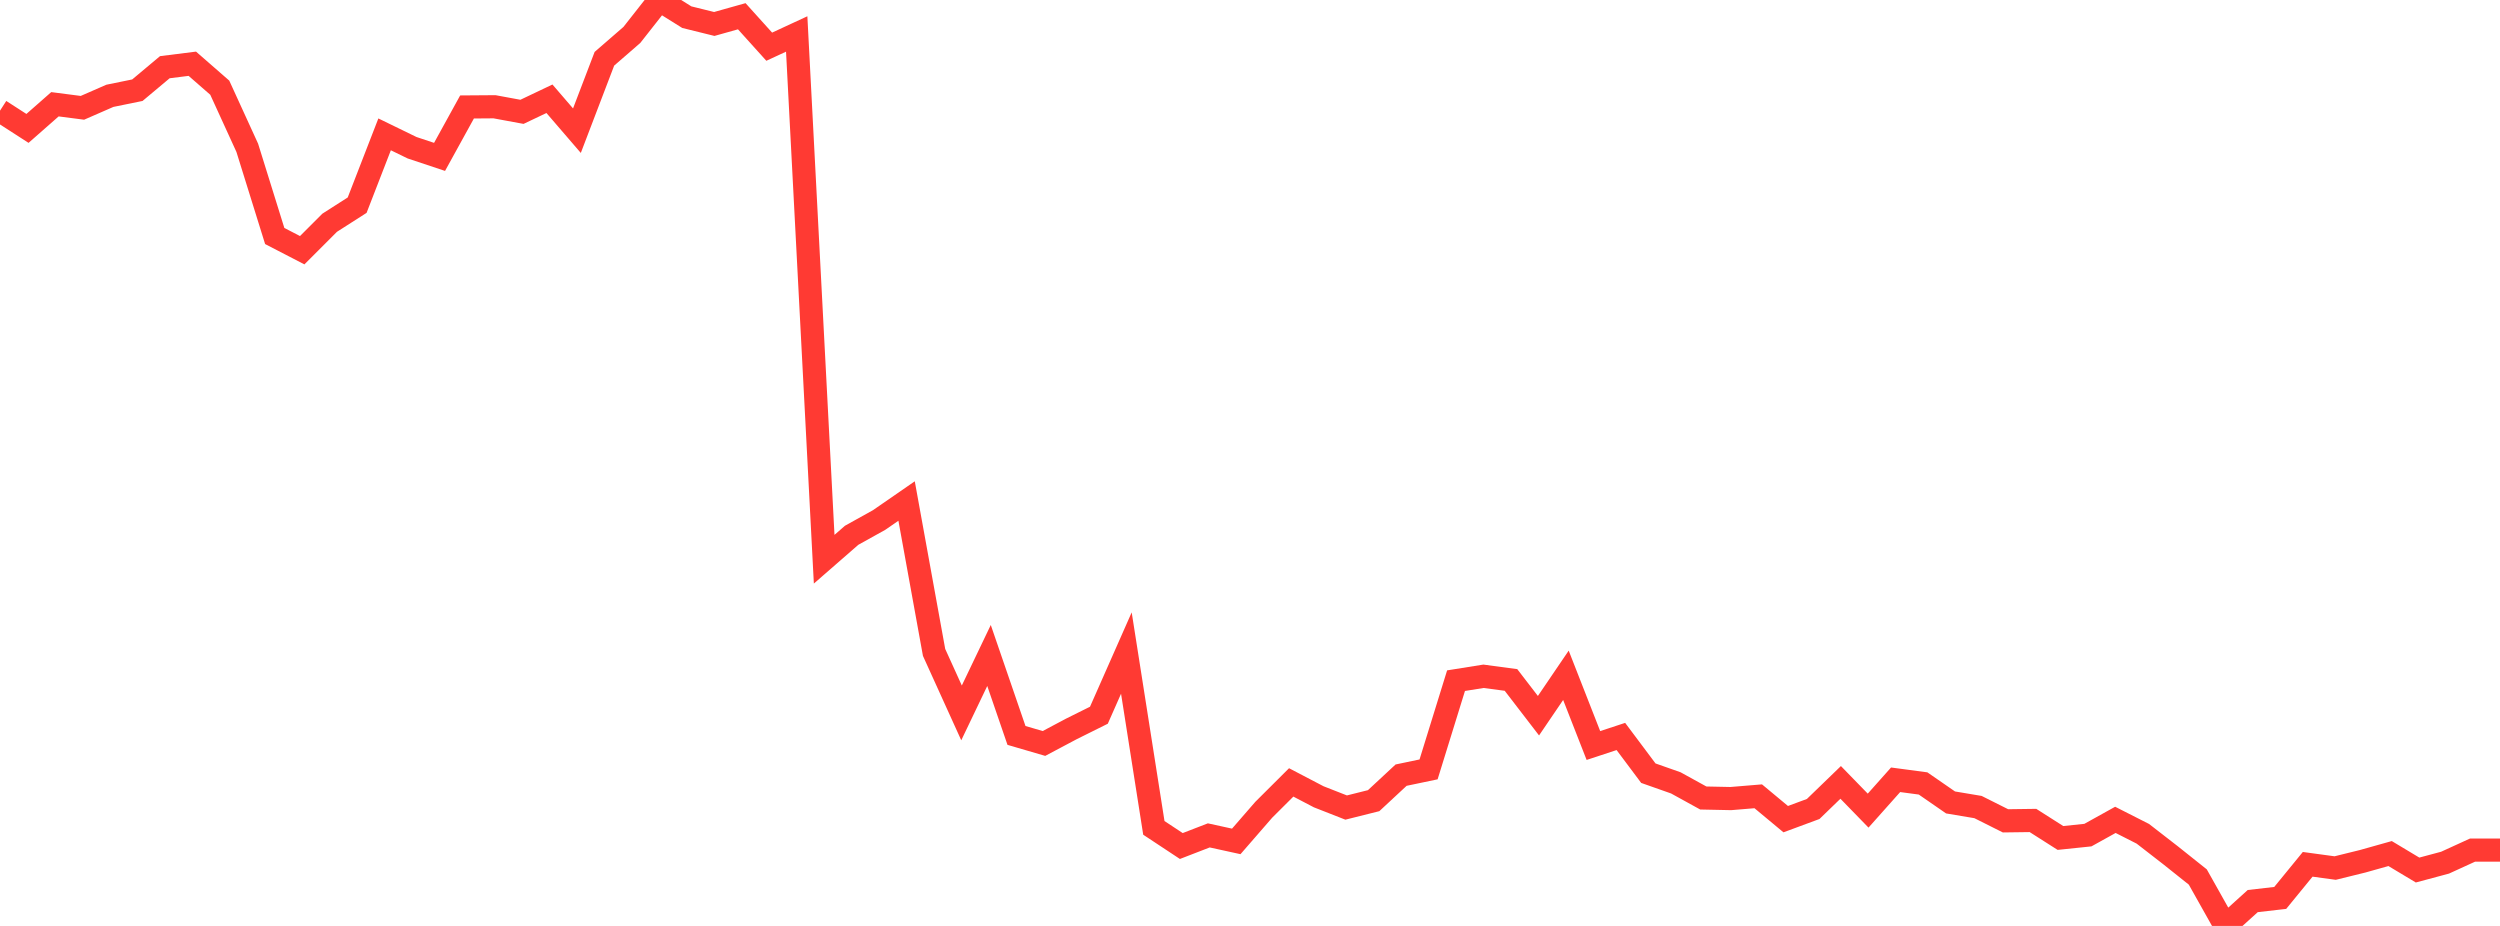 <?xml version="1.0" standalone="no"?>
<!DOCTYPE svg PUBLIC "-//W3C//DTD SVG 1.1//EN" "http://www.w3.org/Graphics/SVG/1.1/DTD/svg11.dtd">

<svg width="135" height="50" viewBox="0 0 135 50" preserveAspectRatio="none" 
  xmlns="http://www.w3.org/2000/svg"
  xmlns:xlink="http://www.w3.org/1999/xlink">


<polyline points="0.0, 5.977 1.484, 6.934 2.967, 5.63 4.451, 5.822 5.934, 5.174 7.418, 4.871 8.901, 3.629 10.385, 3.442 11.868, 4.736 13.352, 7.981 14.835, 12.744 16.319, 13.512 17.802, 12.028 19.286, 11.079 20.769, 7.255 22.253, 7.978 23.736, 8.472 25.22, 5.776 26.703, 5.765 28.187, 6.039 29.67, 5.333 31.154, 7.057 32.637, 3.174 34.121, 1.886 35.604, 0.0 37.088, 0.927 38.571, 1.294 40.055, 0.877 41.538, 2.522 43.022, 1.834 44.505, 30.198 45.989, 28.905 47.473, 28.08 48.956, 27.055 50.44, 35.23 51.923, 38.497 53.407, 35.396 54.89, 39.713 56.374, 40.147 57.857, 39.36 59.341, 38.622 60.824, 35.265 62.308, 44.705 63.791, 45.685 65.275, 45.111 66.758, 45.436 68.242, 43.728 69.725, 42.25 71.209, 43.026 72.692, 43.608 74.176, 43.236 75.659, 41.858 77.143, 41.547 78.626, 36.756 80.11, 36.519 81.593, 36.717 83.077, 38.648 84.56, 36.466 86.044, 40.258 87.527, 39.769 89.011, 41.752 90.495, 42.275 91.978, 43.092 93.462, 43.123 94.945, 43 96.429, 44.234 97.912, 43.685 99.396, 42.249 100.879, 43.774 102.363, 42.108 103.846, 42.306 105.33, 43.332 106.813, 43.581 108.297, 44.325 109.78, 44.305 111.264, 45.25 112.747, 45.096 114.231, 44.272 115.714, 45.025 117.198, 46.176 118.681, 47.358 120.165, 50.0 121.648, 48.658 123.132, 48.488 124.615, 46.673 126.099, 46.875 127.582, 46.509 129.066, 46.092 130.549, 46.982 132.033, 46.584 133.516, 45.906 135.0, 45.906" fill="none" stroke="#ff3a33" stroke-width="1.25"/>

</svg>